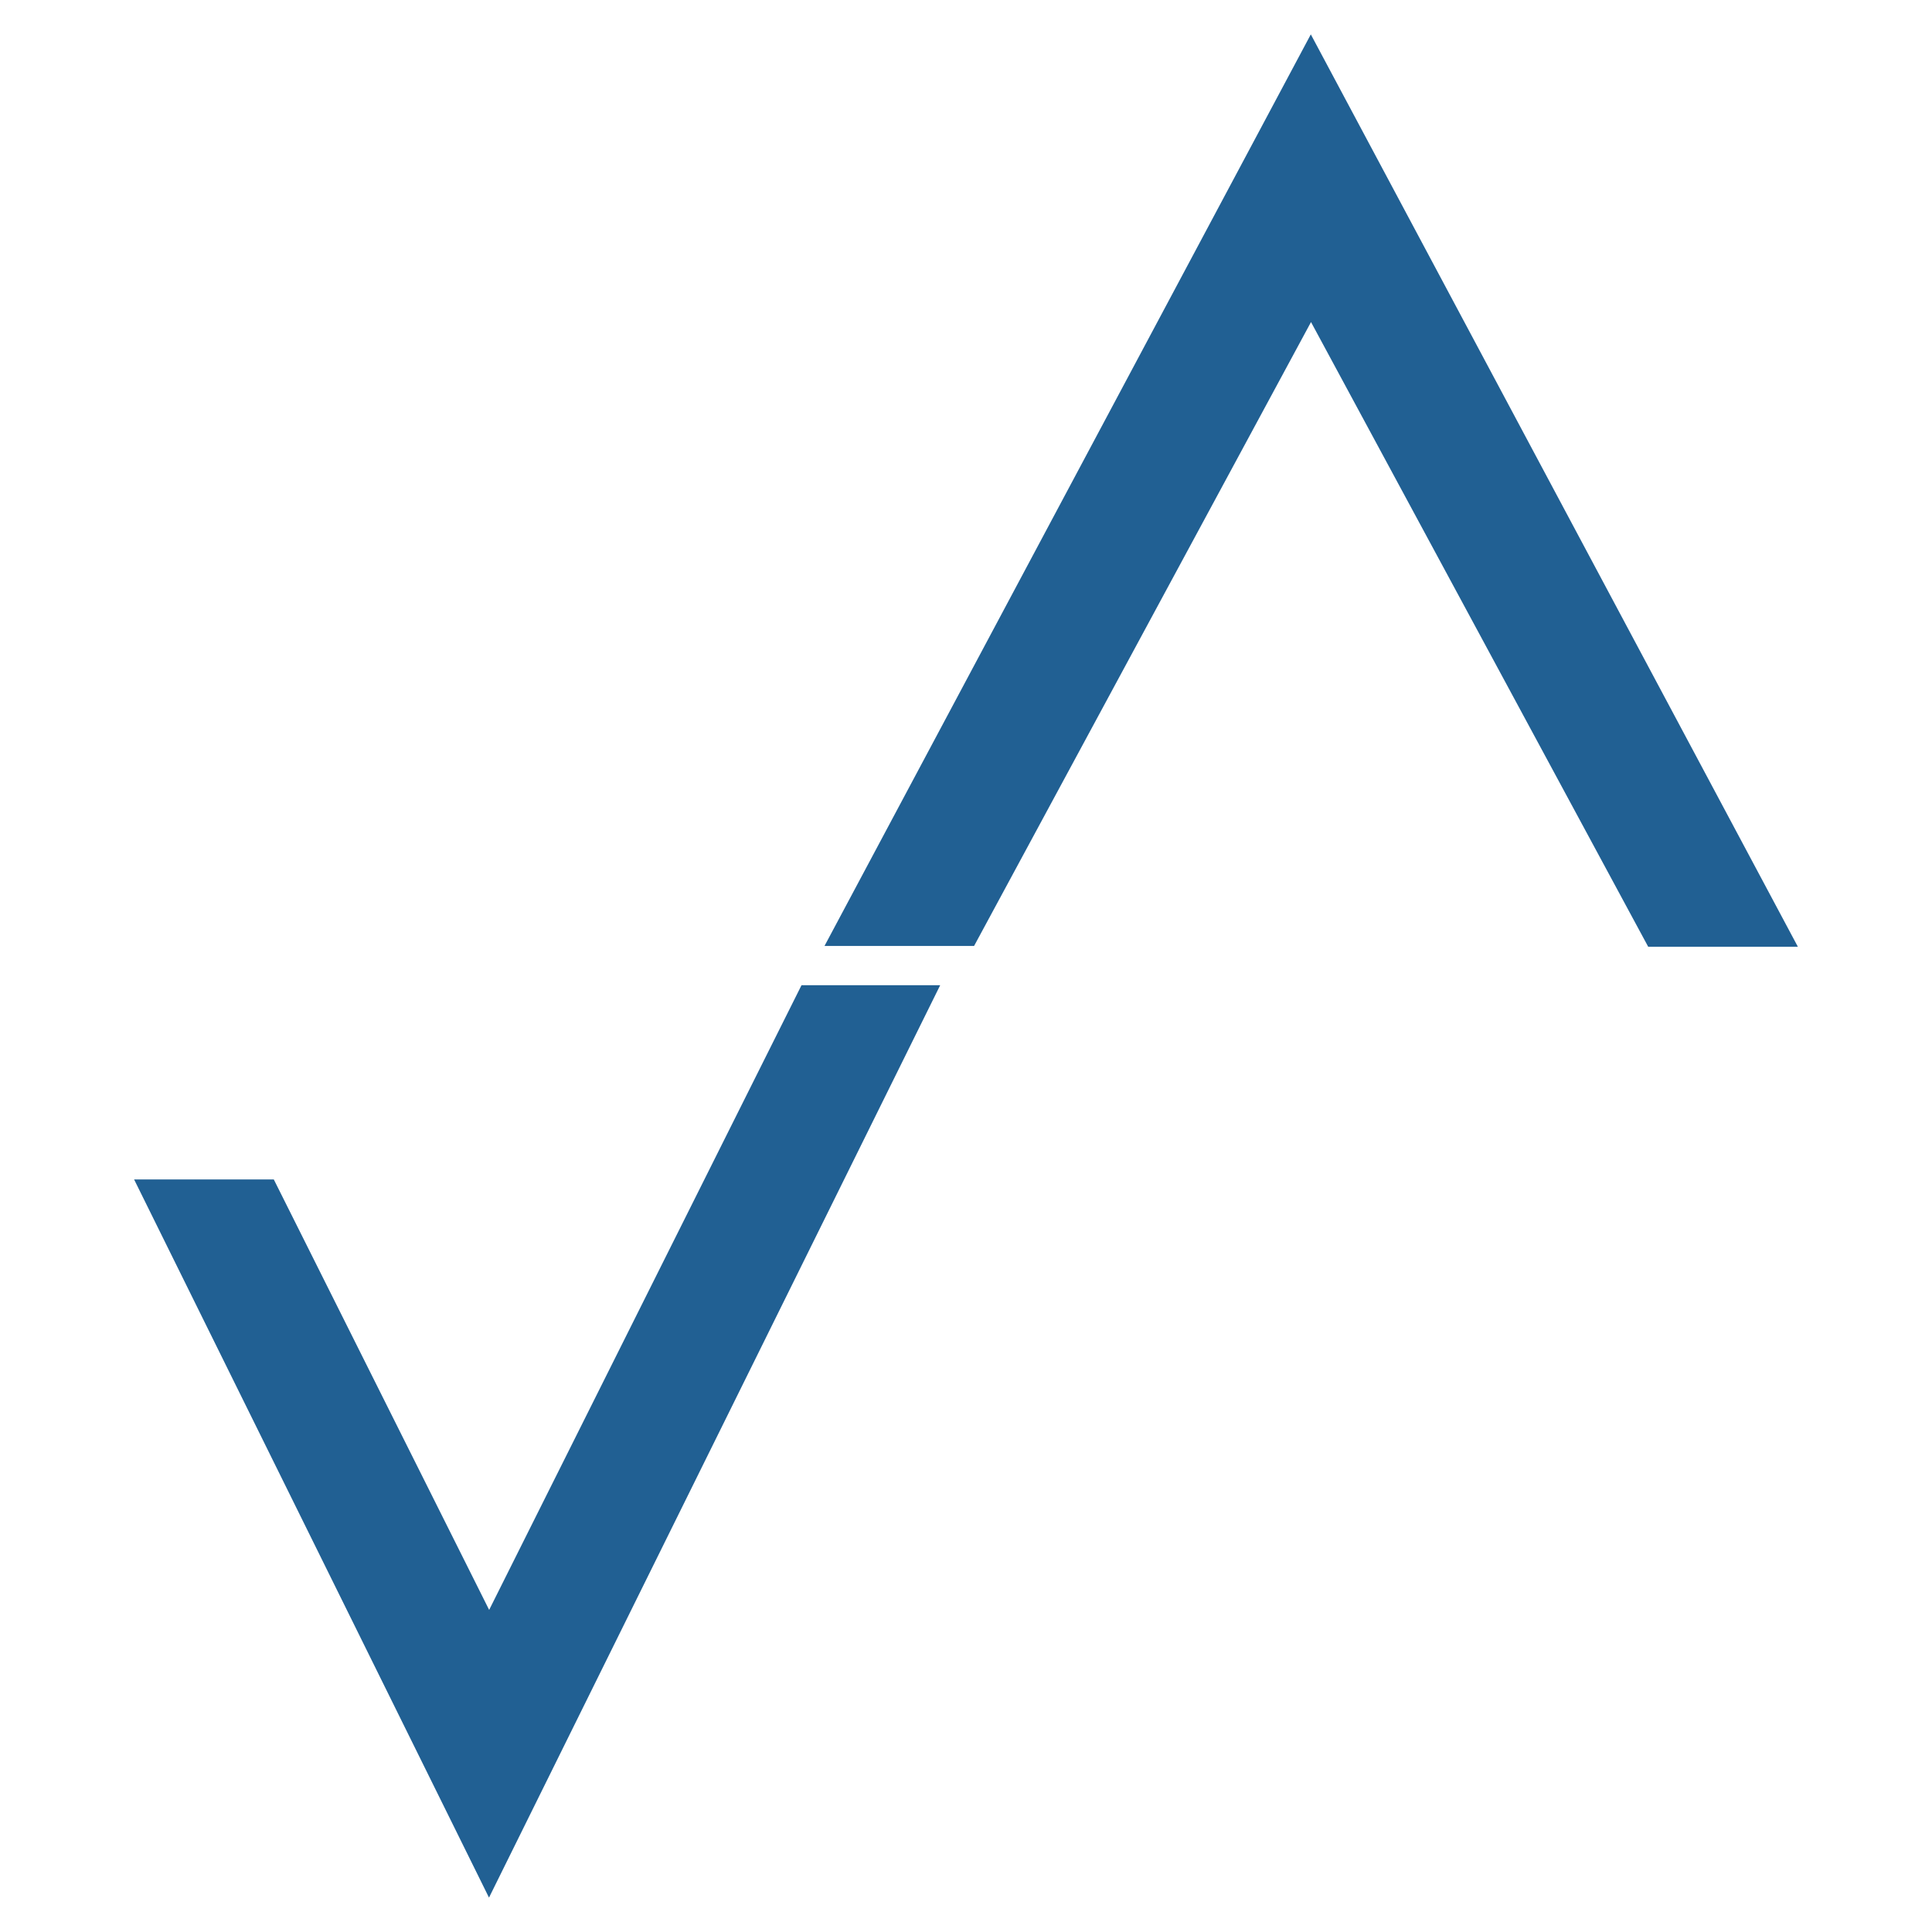 <svg xmlns="http://www.w3.org/2000/svg" id="uuid-57d591e5-9679-43bb-a485-7096900b6ce3" viewBox="0 0 512 512"><path d="m476.46,250.91L347.38,9.11l-128.88,241.58h39.64l89.29-165.34,89.36,165.55h39.68Zm-258.08,0h0Z" style="fill:#216093;"></path><polygon points="249.16 261.09 212.41 261.09 129.63 426.64 72.56 312.57 35.54 312.57 129.59 502.89 249.16 261.09 249.16 261.09" style="fill:#216093;"></polygon></svg>